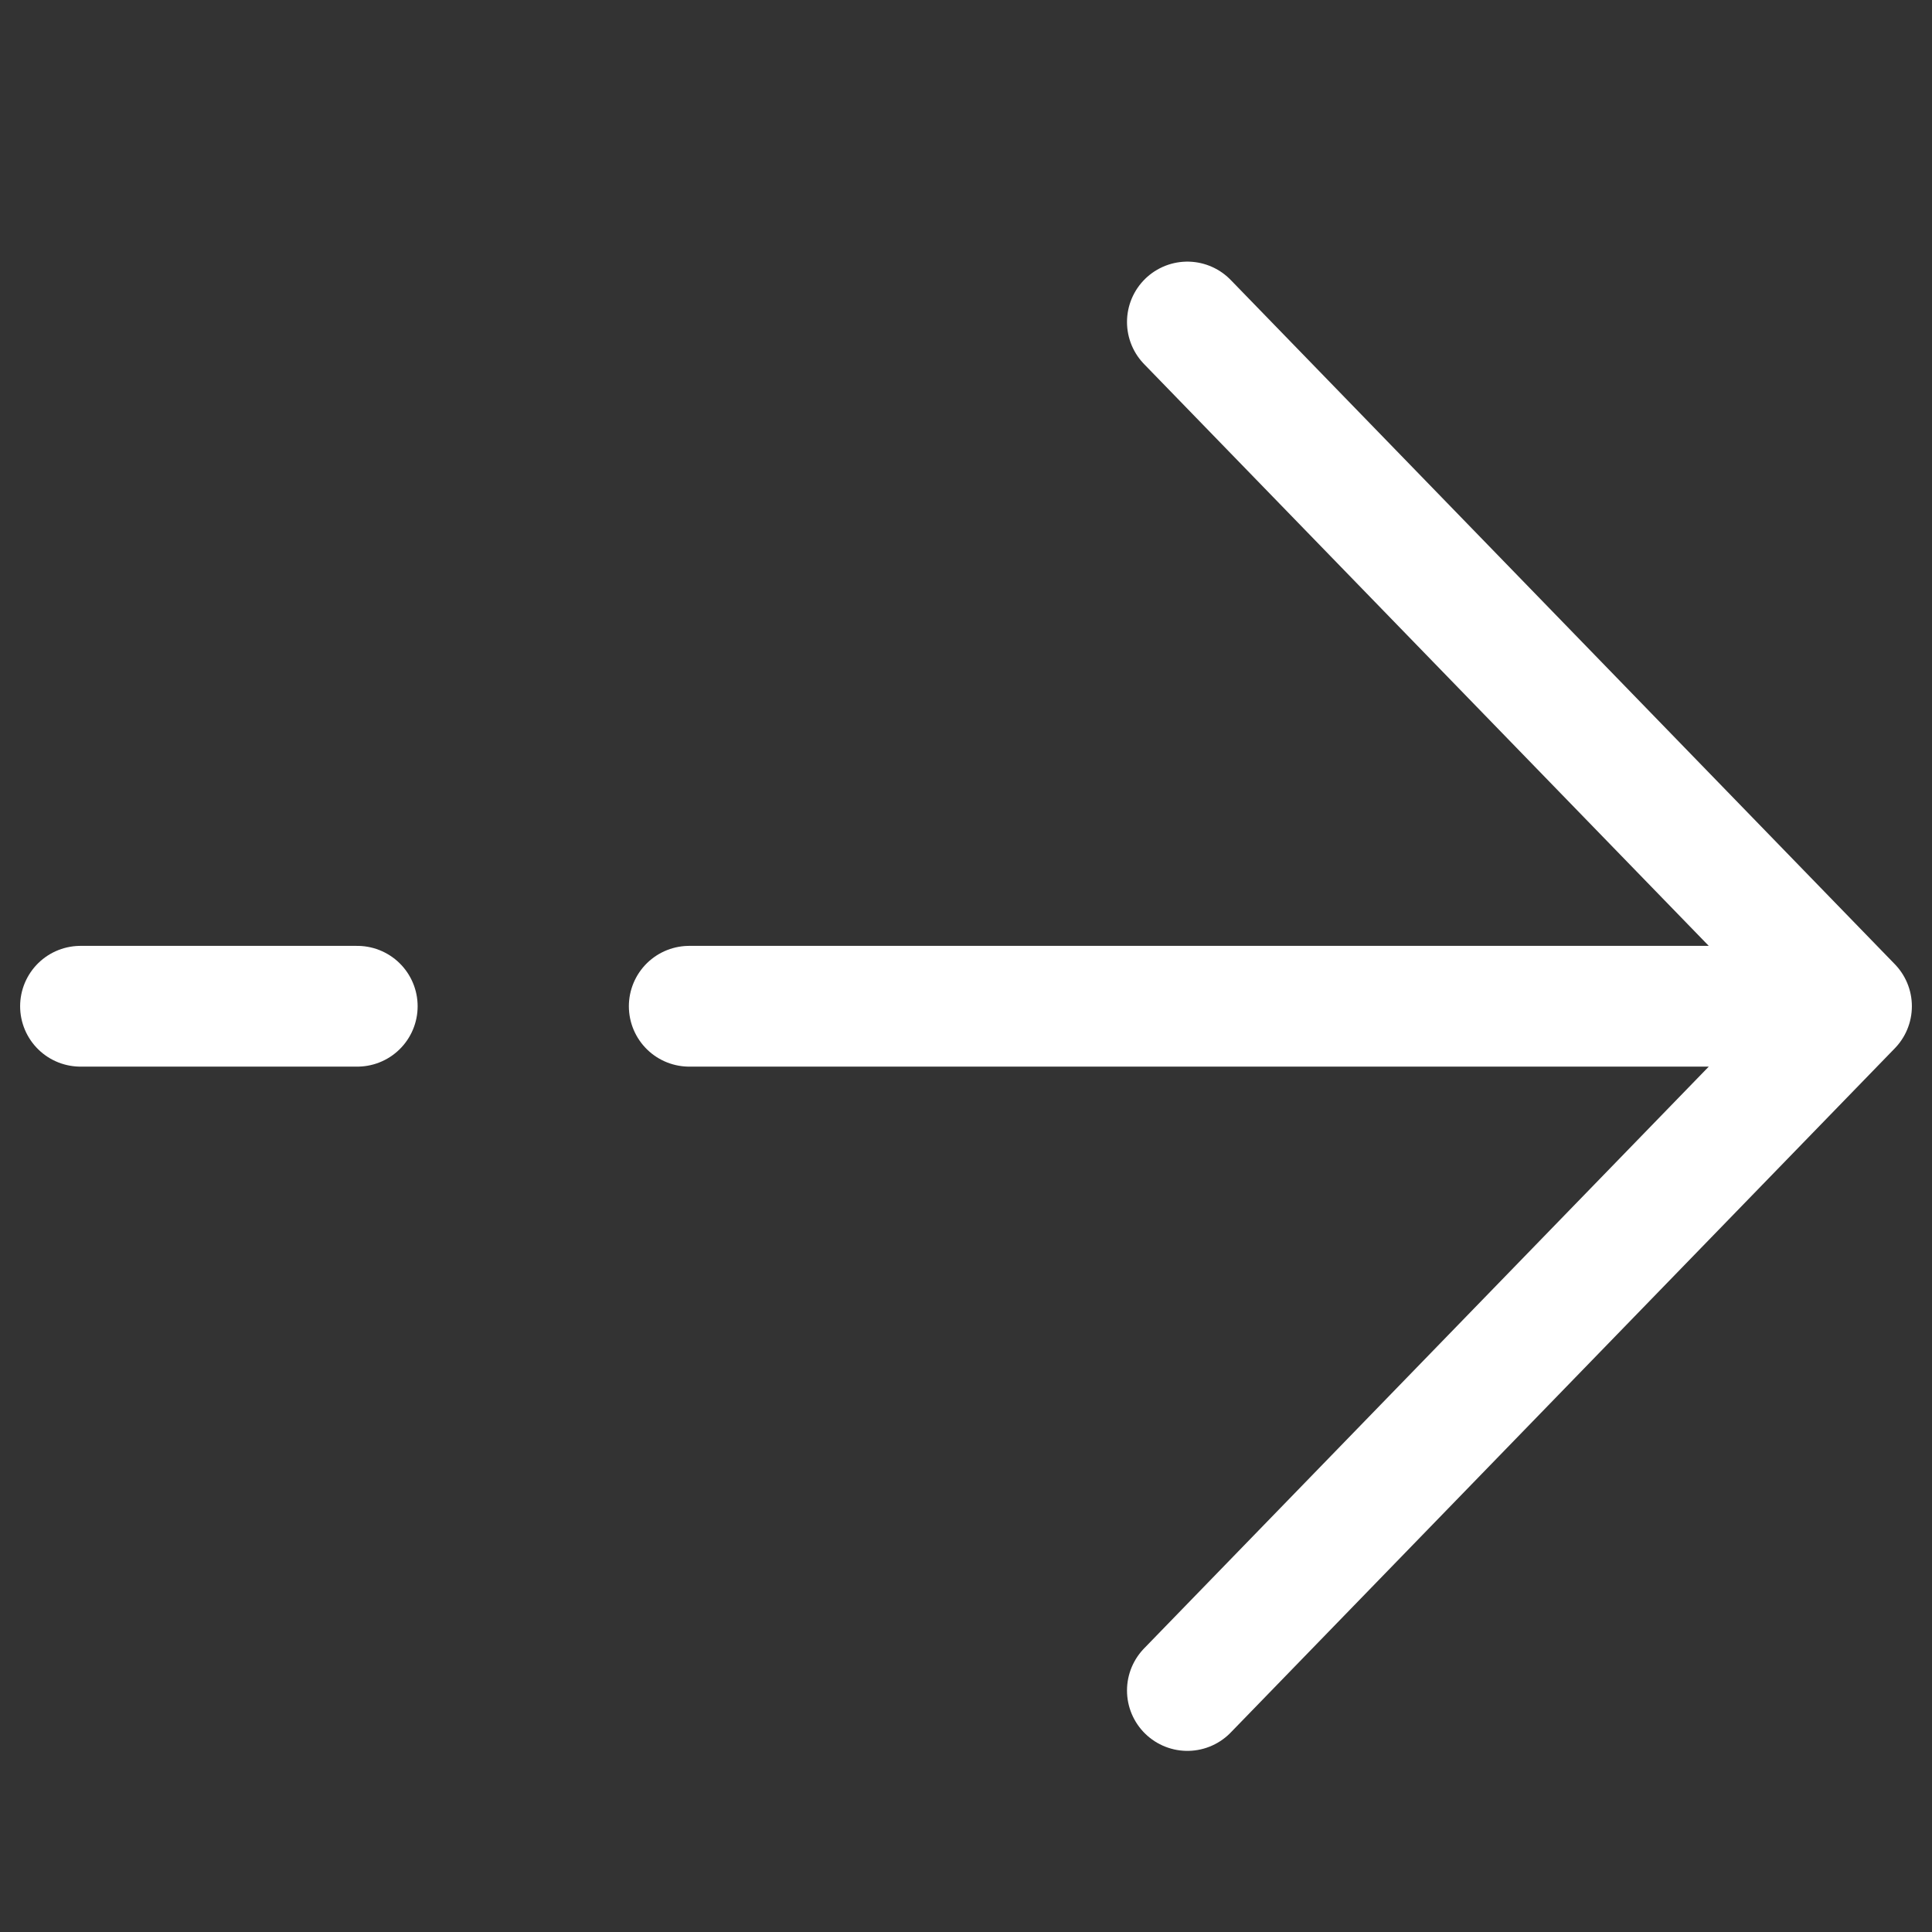 <svg width="24" height="24" viewBox="0 0 24 24" fill="none" xmlns="http://www.w3.org/2000/svg">
<rect x="0" y="0" width="24" height="24" fill="#333333" stroke="none"/>
<path d="M23 12.5L14.75 21M23 12.5L14.75 4M23 12.5H8.562M1 12.5H4.438" stroke="white" stroke-width="1.5" stroke-linecap="round" stroke-linejoin="round"/>
</svg>

